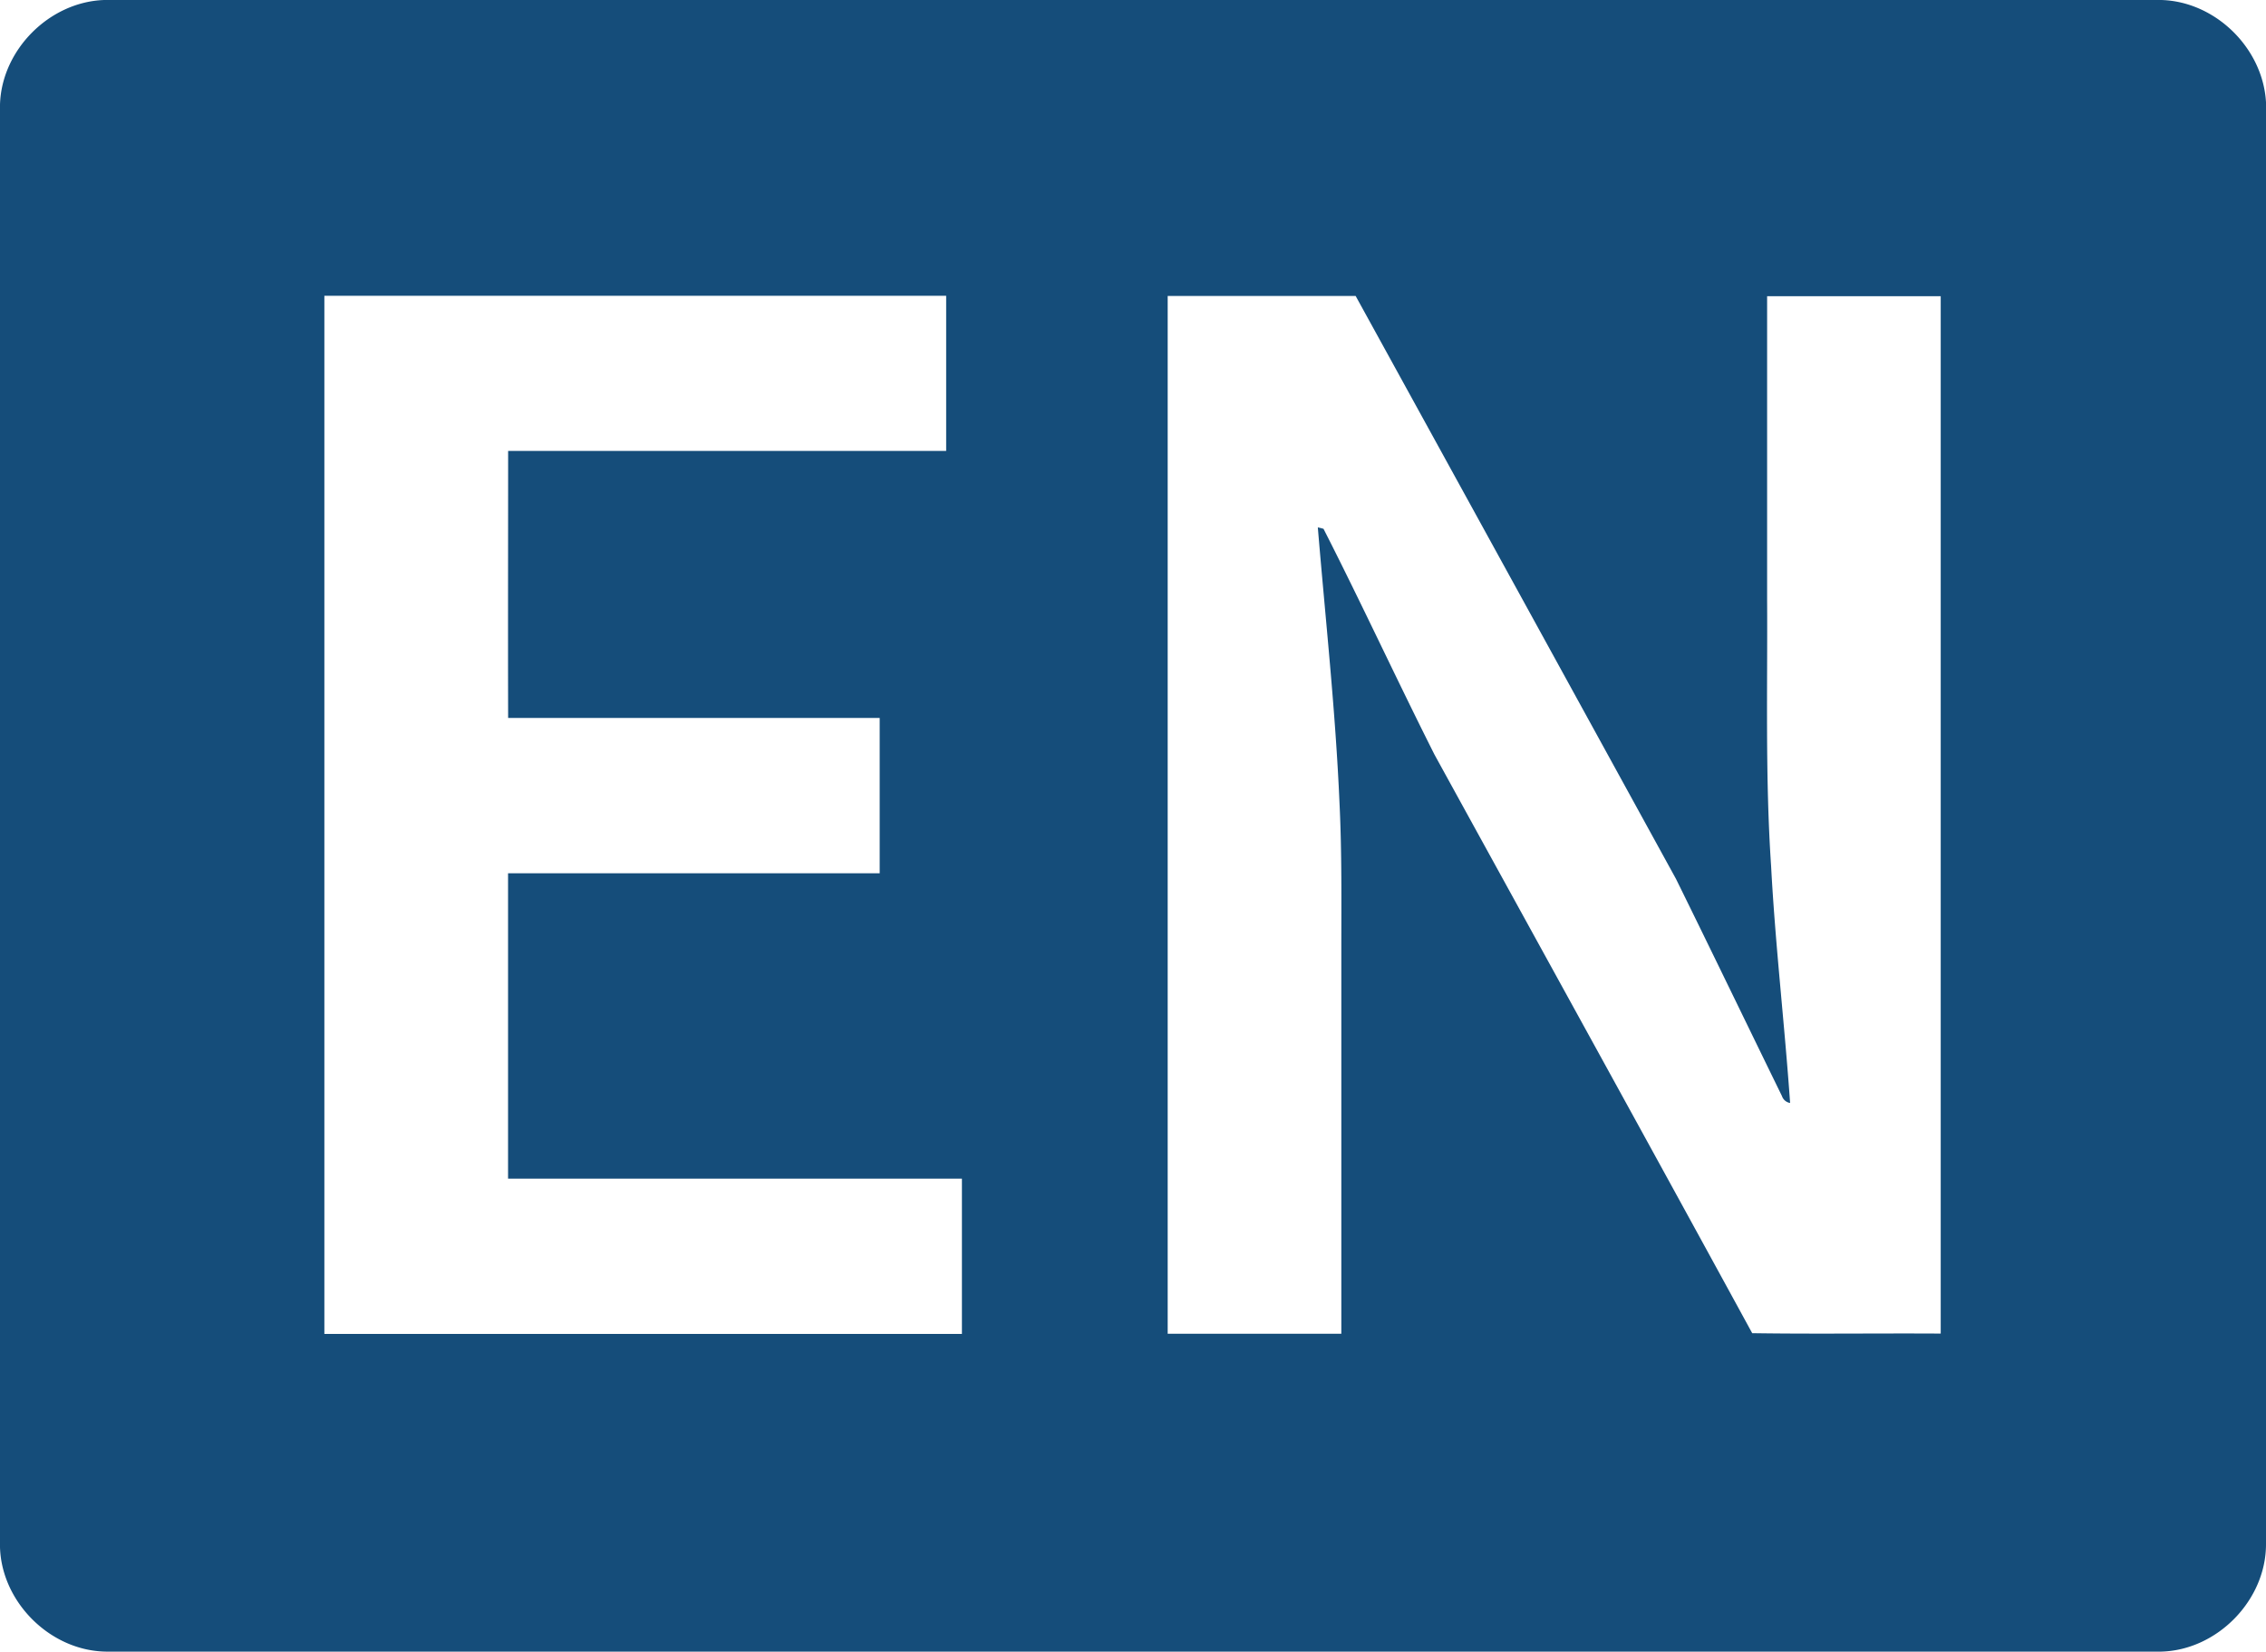 <svg xmlns="http://www.w3.org/2000/svg" viewBox="0 0 620 452"><defs><style>.cls-1{fill:#154d7a;}</style></defs><title>en-icon-blue</title><g id="Layer_2" data-name="Layer 2"><g id="Layer_1-2" data-name="Layer 1"><g id="_ffffffff" data-name="#ffffffff"><path class="cls-1" d="M28.5,0H591.31C606.18.4,619.17,13.18,620,28V422.62c0,15.36-13.38,29-28.71,29.38H29.36C14.07,452,.48,438.72,0,423.46V28.62C.44,13.62,13.51.52,28.5,0M88.75,80.94V365.06H263.19v-42.5q-62.1,0-124.18,0,0-41.79,0-83.57H240.69q0-21.25,0-42.5-50.83,0-101.66,0c-.06-24.36,0-48.72,0-73.09H258.88V80.94H88.75M319.49,81q0,142,0,284,23.76,0,47.51,0V260c0-13.36.16-26.72-.49-40.06-1.08-25.27-3.85-50.42-5.94-75.61l1.55.38c10.42,20.45,20.05,41.32,30.38,61.82,29,52.78,58.08,105.47,86.92,158.32,17.19.26,34.39,0,51.58.11V81.06H483.5V164c.14,24.33-.54,48.69,1.09,73,1.15,21.66,3.69,43.23,5.2,64.85a2.82,2.82,0,0,1-2.23-1.89c-9.68-19.81-19.26-39.67-29-59.44Q414.77,160.72,370.92,81,345.21,81,319.49,81Z"/></g></g></g></svg>